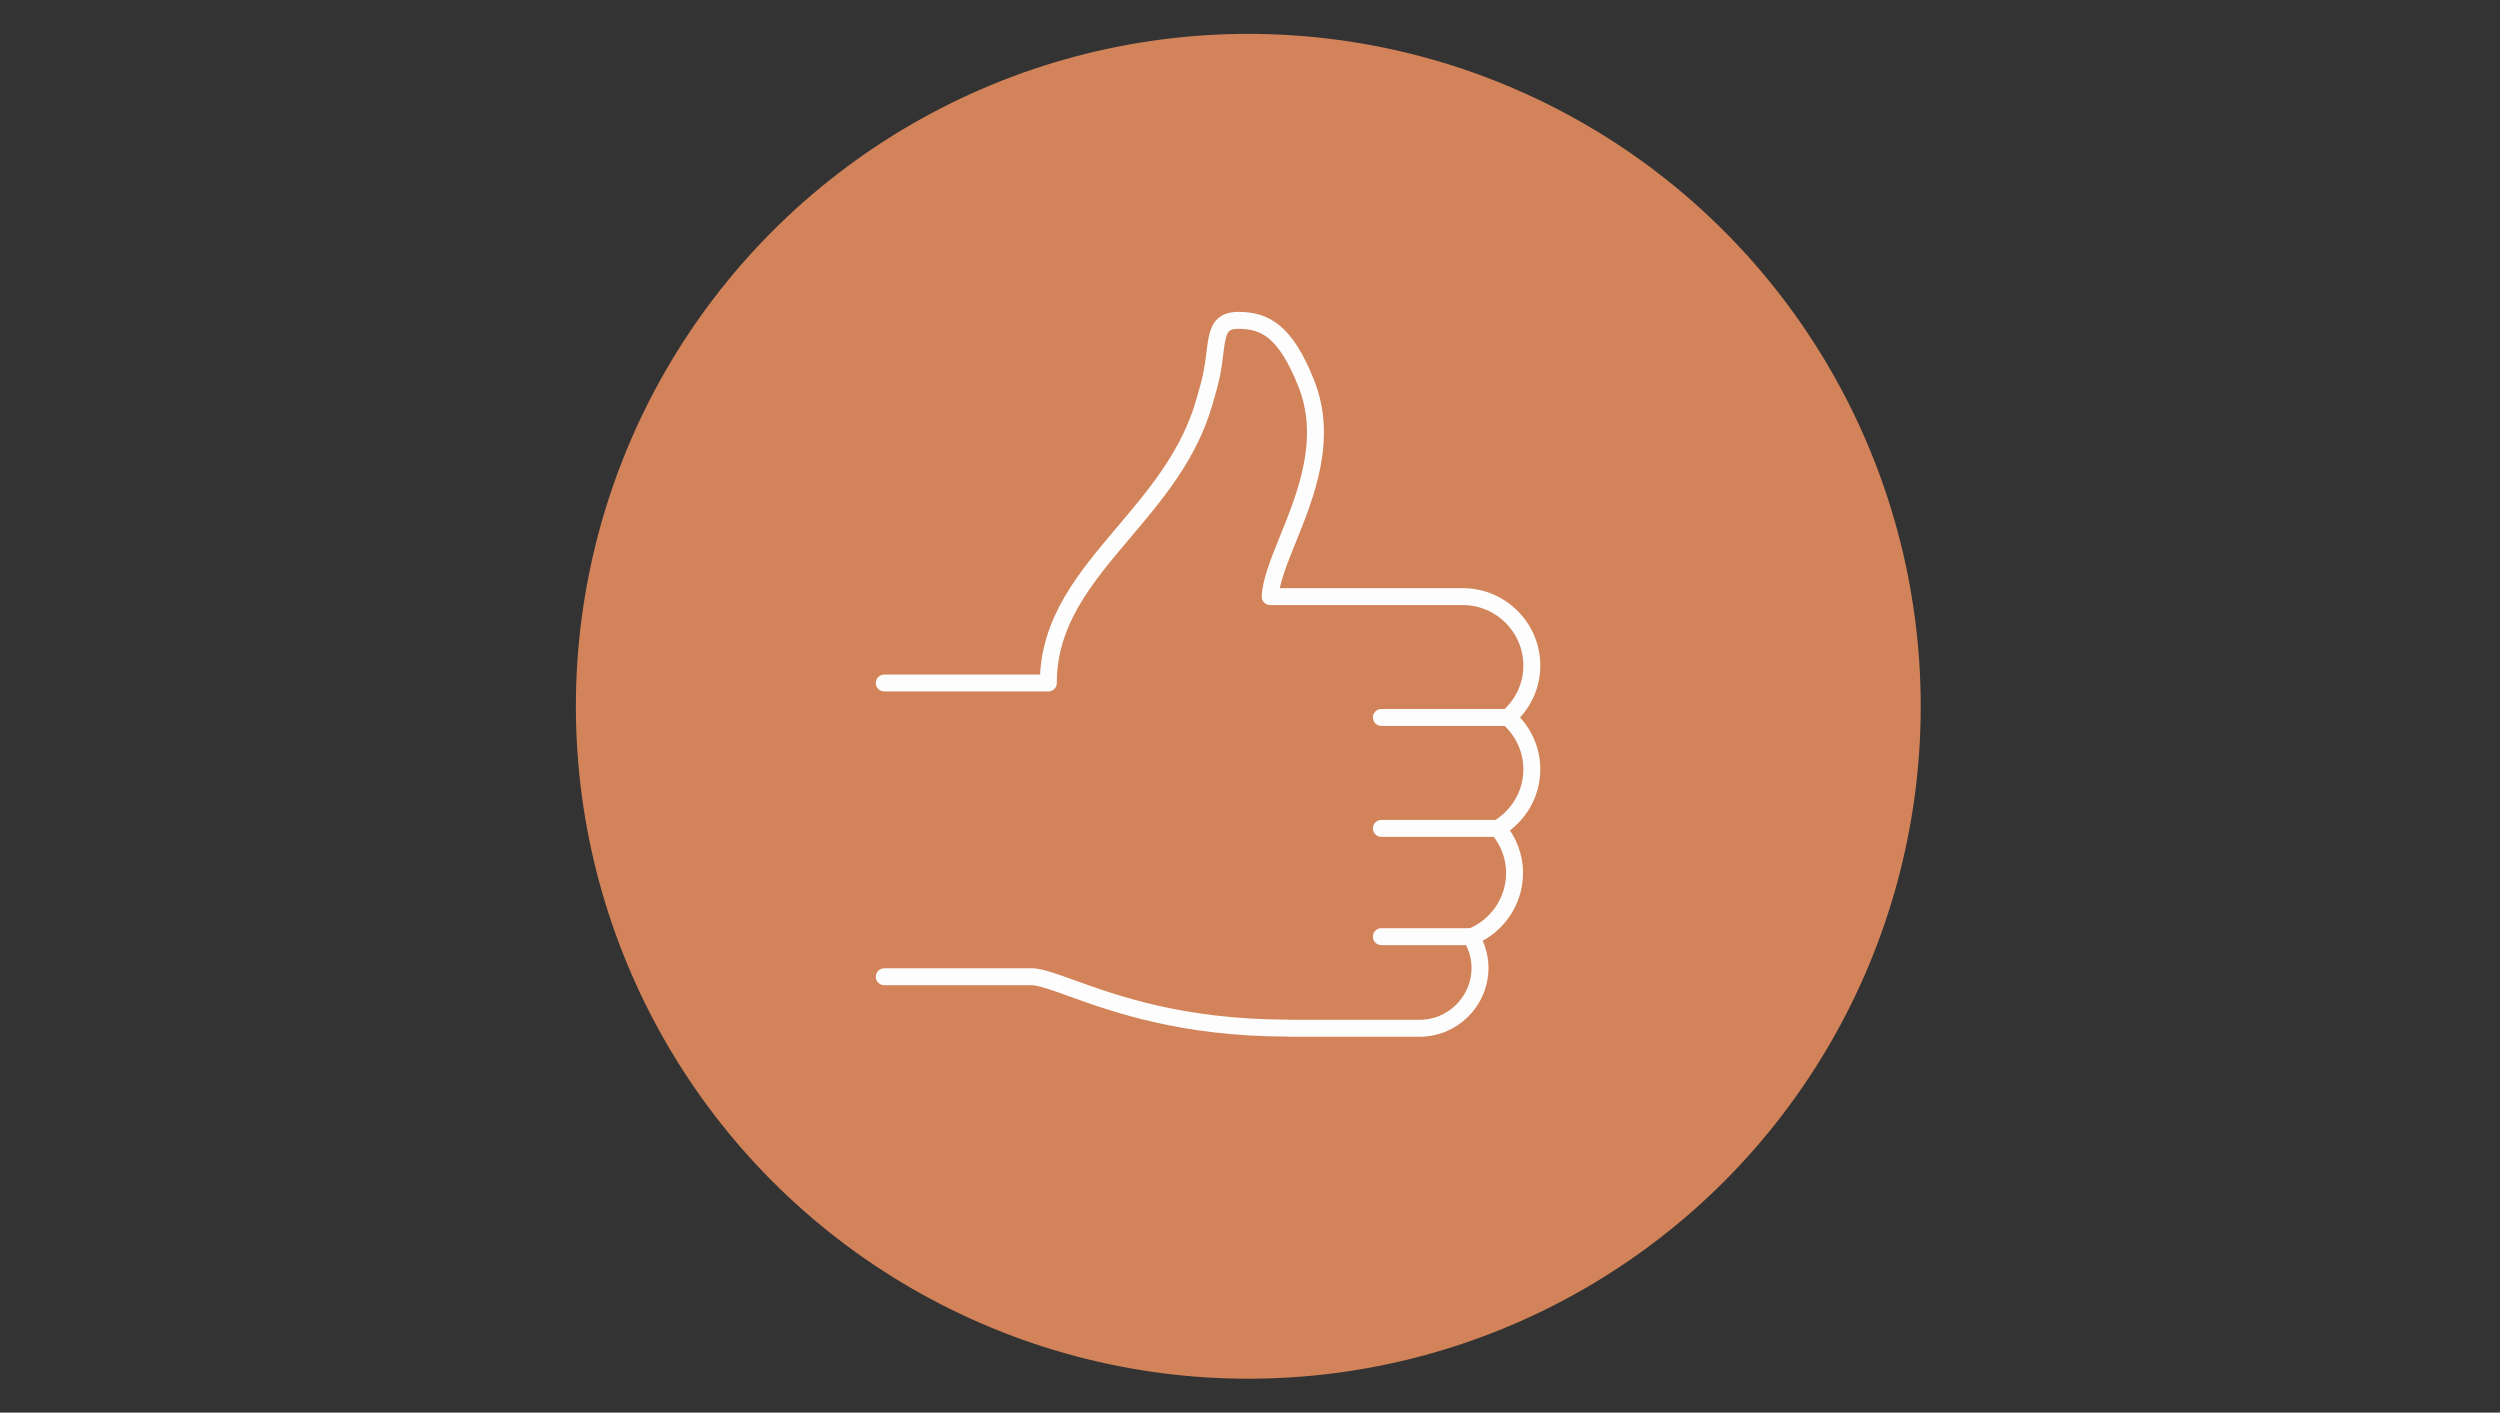<?xml version="1.0" encoding="UTF-8"?>
<svg xmlns="http://www.w3.org/2000/svg" viewBox="0 0 738 417">
  <rect x="0" y="0" width="738" height="417" fill="#333333" stroke="none"/>
  <defs>
    <style>
      .cls-1 {
        opacity: 0;
      }

      .cls-2, .cls-3 {
        stroke-width: 0px;
      }

      .cls-2, .cls-4 {
        fill: none;
      }

      .cls-3 {
        fill: #d38359;
      }

      .cls-4 {
        stroke: #fdfdfd;
        stroke-linecap: round;
        stroke-linejoin: round;
        stroke-width: 5px;
      }
    </style>
  </defs>
  <g id="Layer_5" data-name="Layer 5" class="cls-1">
    <rect class="cls-2" width="738" height="417"></rect>
  </g>
  <g id="Layer_6" data-name="Layer 6">
    <circle class="cls-3" cx="368.5" cy="208.5" r="198.5"></circle>
  </g>
  <g id="Thumb">
    <g>
      <path class="cls-4" d="m261.03,288.34h44.03c2.46.22,6.32,1.58,11.19,3.34,13.01,4.69,32.67,11.78,64.01,11.82.09,0,.17.05.26.05h38.54c9.84,0,17.84-8,17.84-17.84,0-3.36-.99-6.46-2.6-9.14,7.49-3.02,12.8-10.33,12.8-18.89,0-5.02-1.9-9.57-4.92-13.13,5.97-3.56,10.02-10.02,10.02-17.46,0-6.12-2.76-11.55-7.04-15.29,4.28-3.74,7.04-9.17,7.04-15.29,0-11.24-9.14-20.39-20.39-20.39h-56.85c.16-4.36,2.61-10.47,5.21-16.89,5.35-13.21,12-29.66,5.4-46.16-6.14-15.41-12.21-18.5-20.03-18.5-8.36,0-5.42,7.73-8.69,19.44l-1.31,4.65c-4.47,15.64-14.28,27.24-23.77,38.45-11.47,13.56-22.3,26.36-22.3,44.51h-48.43"></path>
      <line class="cls-4" x1="445.14" y1="211.79" x2="407.78" y2="211.79"></line>
      <line class="cls-4" x1="442.17" y1="244.54" x2="407.78" y2="244.54"></line>
      <line class="cls-4" x1="434.29" y1="276.5" x2="407.78" y2="276.5"></line>
    </g>
  </g>
</svg>
